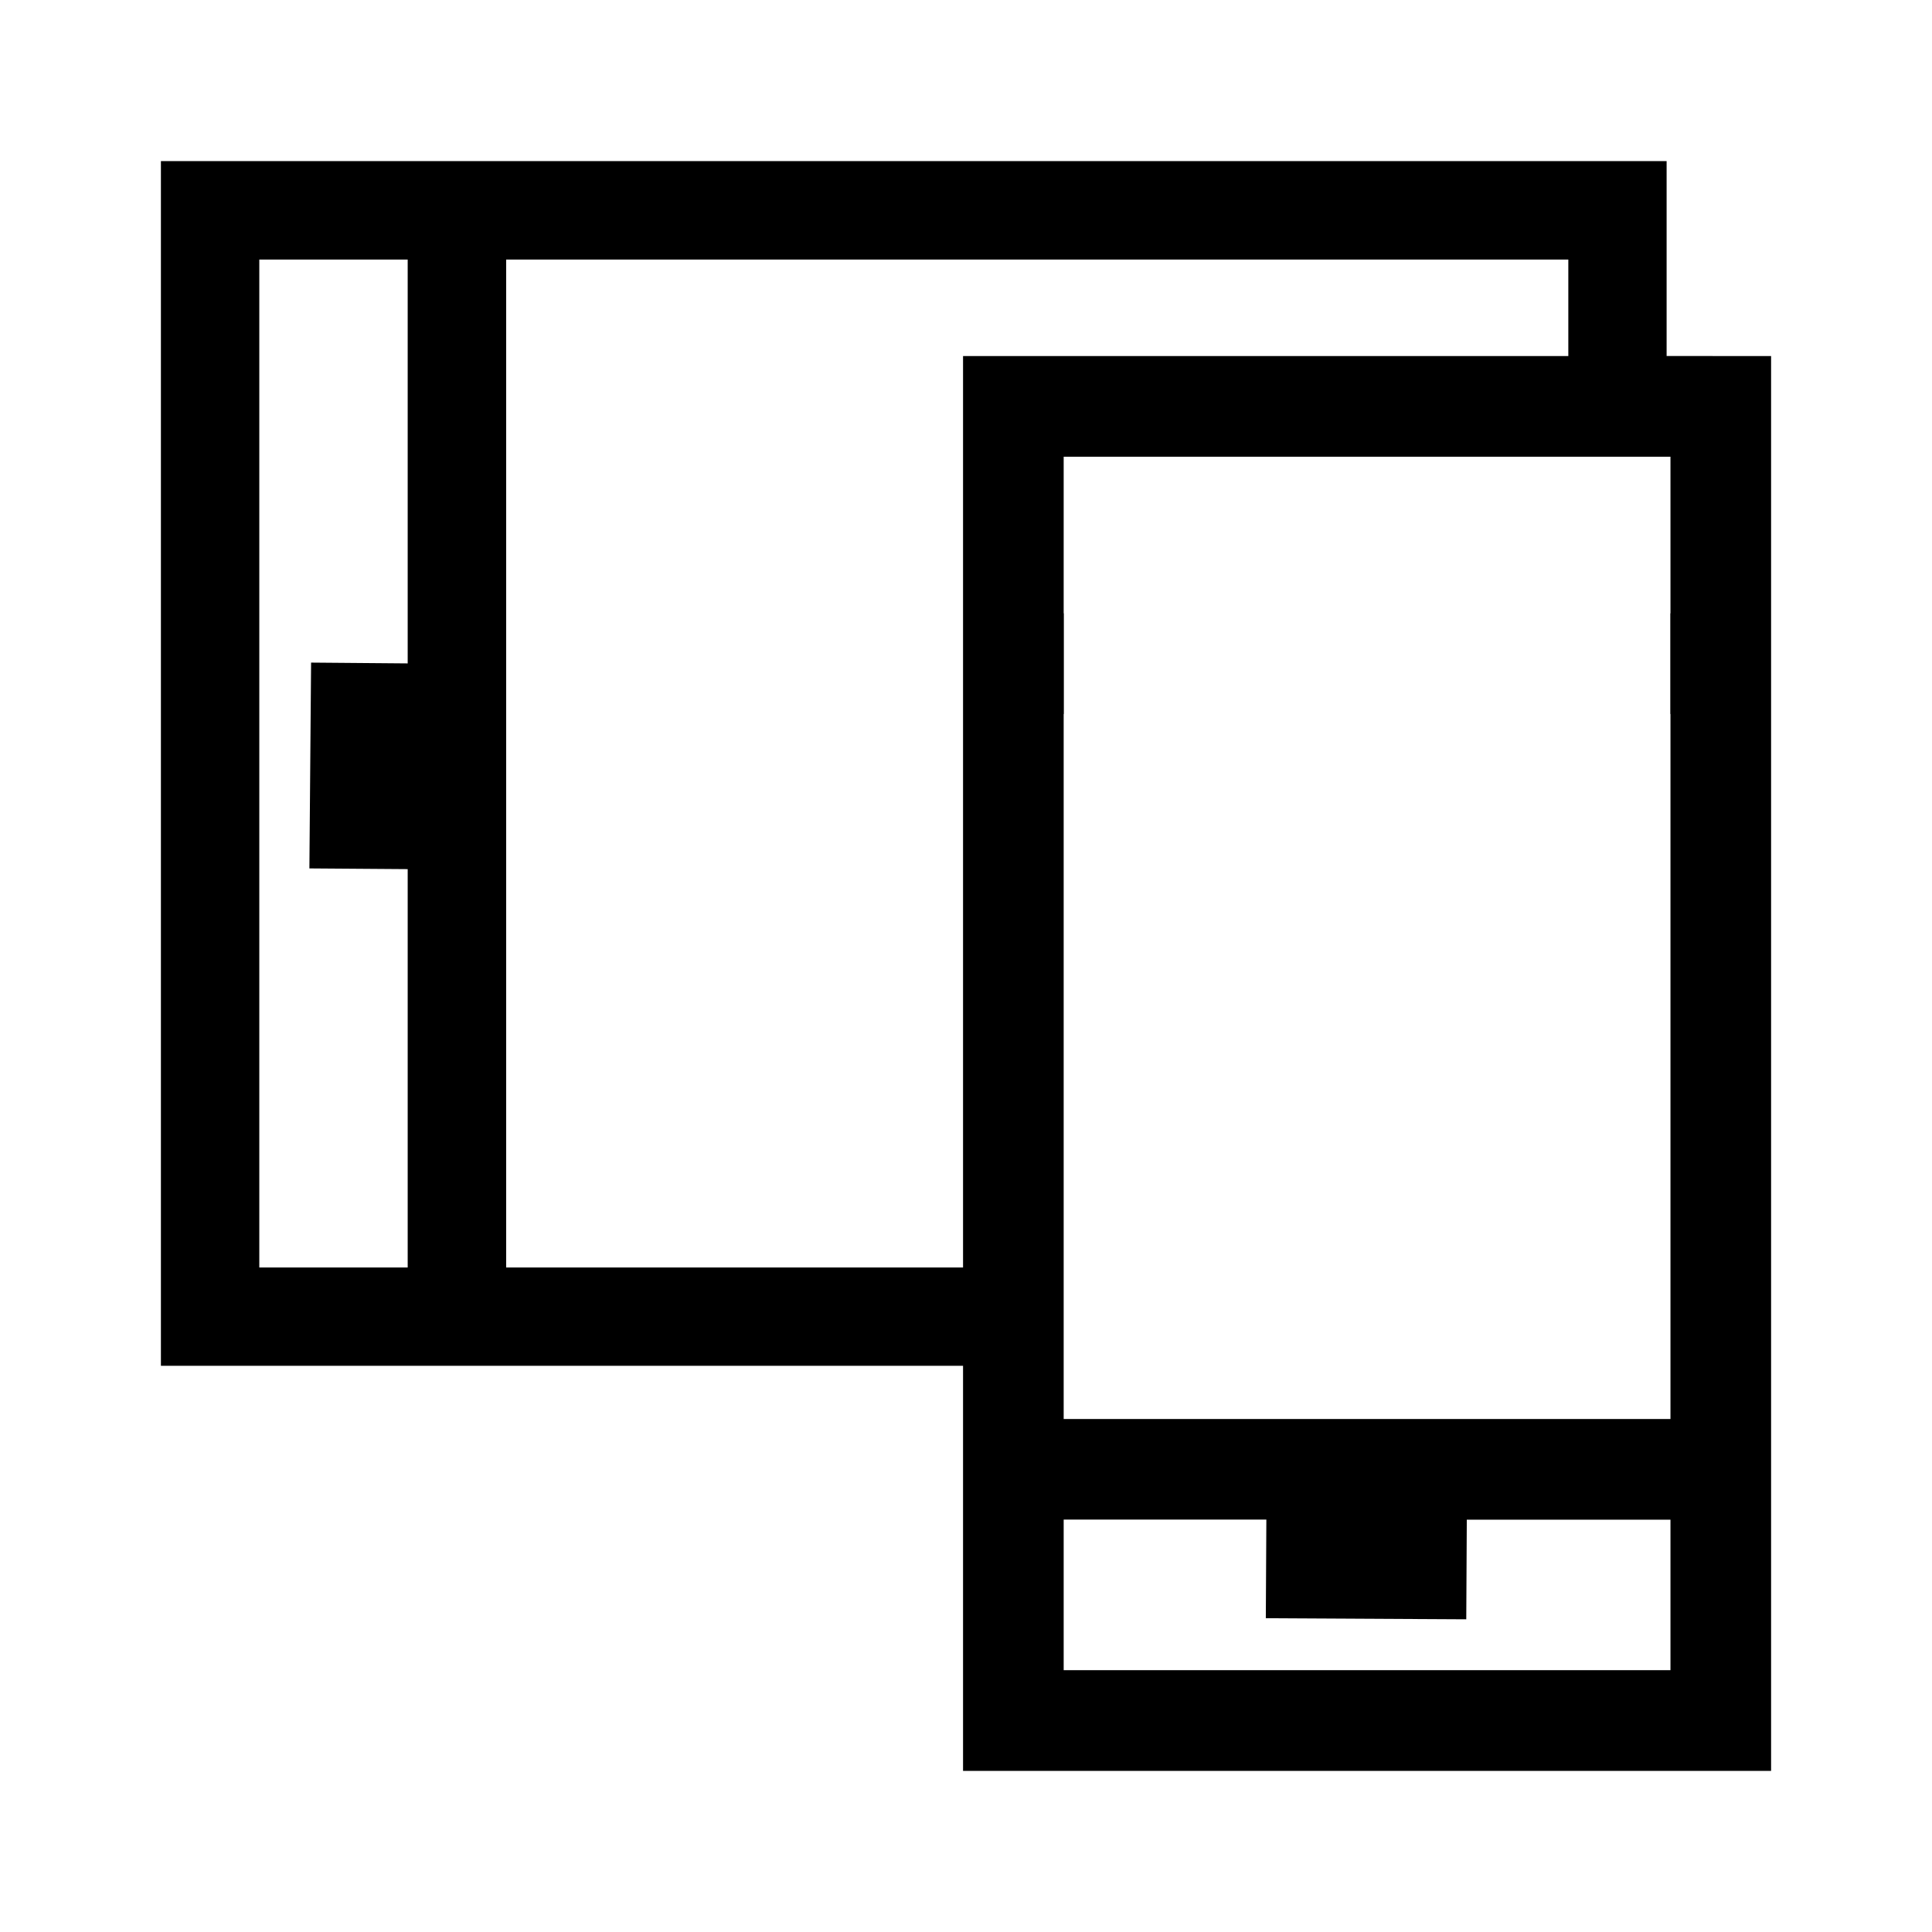 <?xml version="1.0" encoding="UTF-8"?>
<svg xmlns="http://www.w3.org/2000/svg" id="Ebene_1" data-name="Ebene 1" viewBox="0 0 21.6 21.6">
  <path d="M19.801,3.981V19.799H10.767V15.27H1.799V1.801H18.633v2.179ZM4.558,2.902H2.899V14.171H4.558V9.717L3.459,9.709l.019-2.301,1.08.009Zm6.209,1.079h6.767V2.902H5.659V14.171H10.767Zm7.909,13.009h-2.277L16.393,18.104l-2.241-.012.006-1.103H11.892v1.684h6.784Zm0-11.884H11.892V6.857h.002v1.125H11.892v7.883h6.784V7.982h-.002v-1.125h.002Z"></path>
</svg>
